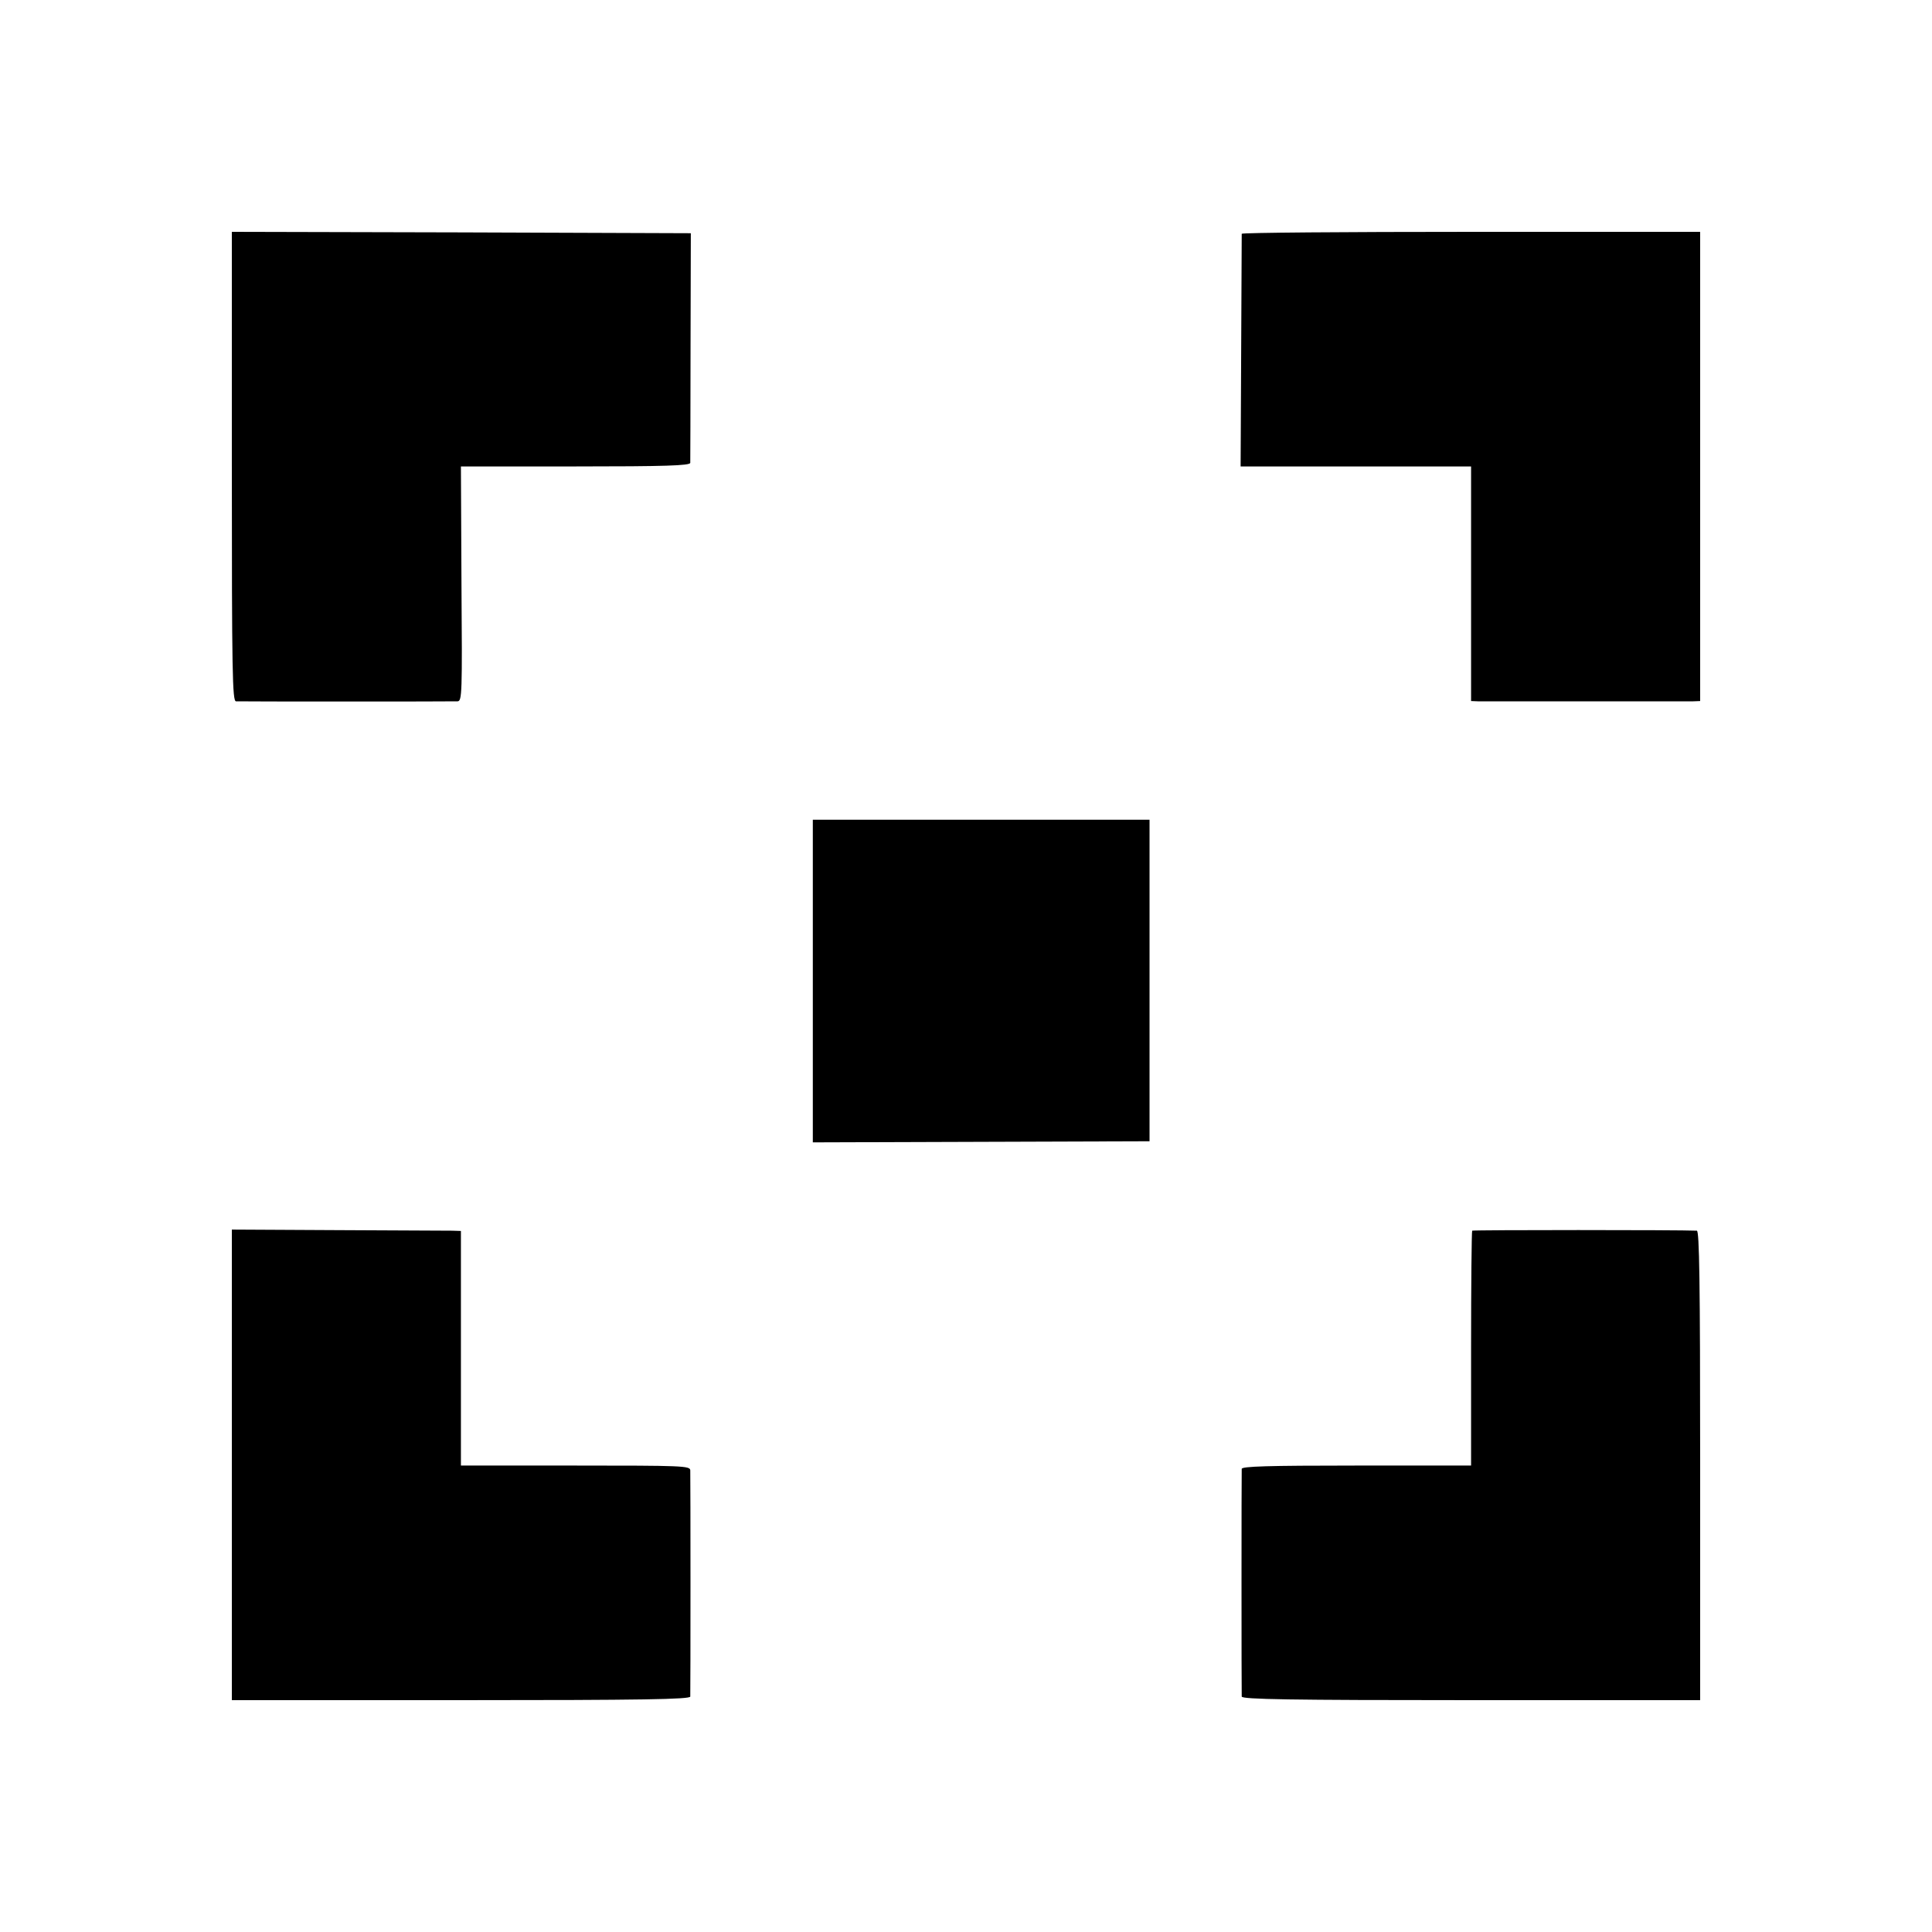 <?xml version="1.0" standalone="no"?>
<!DOCTYPE svg PUBLIC "-//W3C//DTD SVG 20010904//EN"
 "http://www.w3.org/TR/2001/REC-SVG-20010904/DTD/svg10.dtd">
<svg version="1.0" xmlns="http://www.w3.org/2000/svg"
 width="700pt" height="700pt" viewBox="0 0 700 700"
 preserveAspectRatio="xMidYMid meet">
<g transform="translate(0,700) scale(0.1,-0.1)"
fill="#000000" stroke="none">
<path d="M840 5310 c0 -749 2 -850 15 -851 20 -1 780 -1 803 0 16 1 17 27 14
426 l-2 425 415 0 c325 0 415 3 416 13 0 6 1 197 1 422 l1 410 -832 3 -831 2
0 -850z"/>
<path d="M4499 6153 c0 -5 -1 -196 -2 -426 l-2 -417 418 0 417 0 0 -425 0
-425 25 -1 c14 0 189 0 390 0 201 0 376 0 390 0 l25 1 0 850 0 850 -830 0
c-456 0 -830 -3 -831 -7z"/>
<path d="M2945 3445 l0 -584 610 2 610 2 0 583 0 582 -610 0 -610 0 0 -585z"/>
<path d="M840 1693 l0 -853 830 0 c657 0 830 3 831 13 1 16 1 797 0 820 -1 16
-28 17 -416 17 l-415 0 0 425 0 425 -32 1 c-18 0 -205 1 -415 2 l-383 2 0
-852z"/>
<path d="M5334 2541 c-2 -2 -4 -195 -4 -428 l0 -423 -415 0 c-325 0 -415 -3
-416 -12 -1 -14 -1 -806 0 -825 1 -10 174 -13 831 -13 l830 0 0 850 c0 673 -3
850 -12 851 -63 3 -811 3 -814 0z"/>
</g>
</svg>
